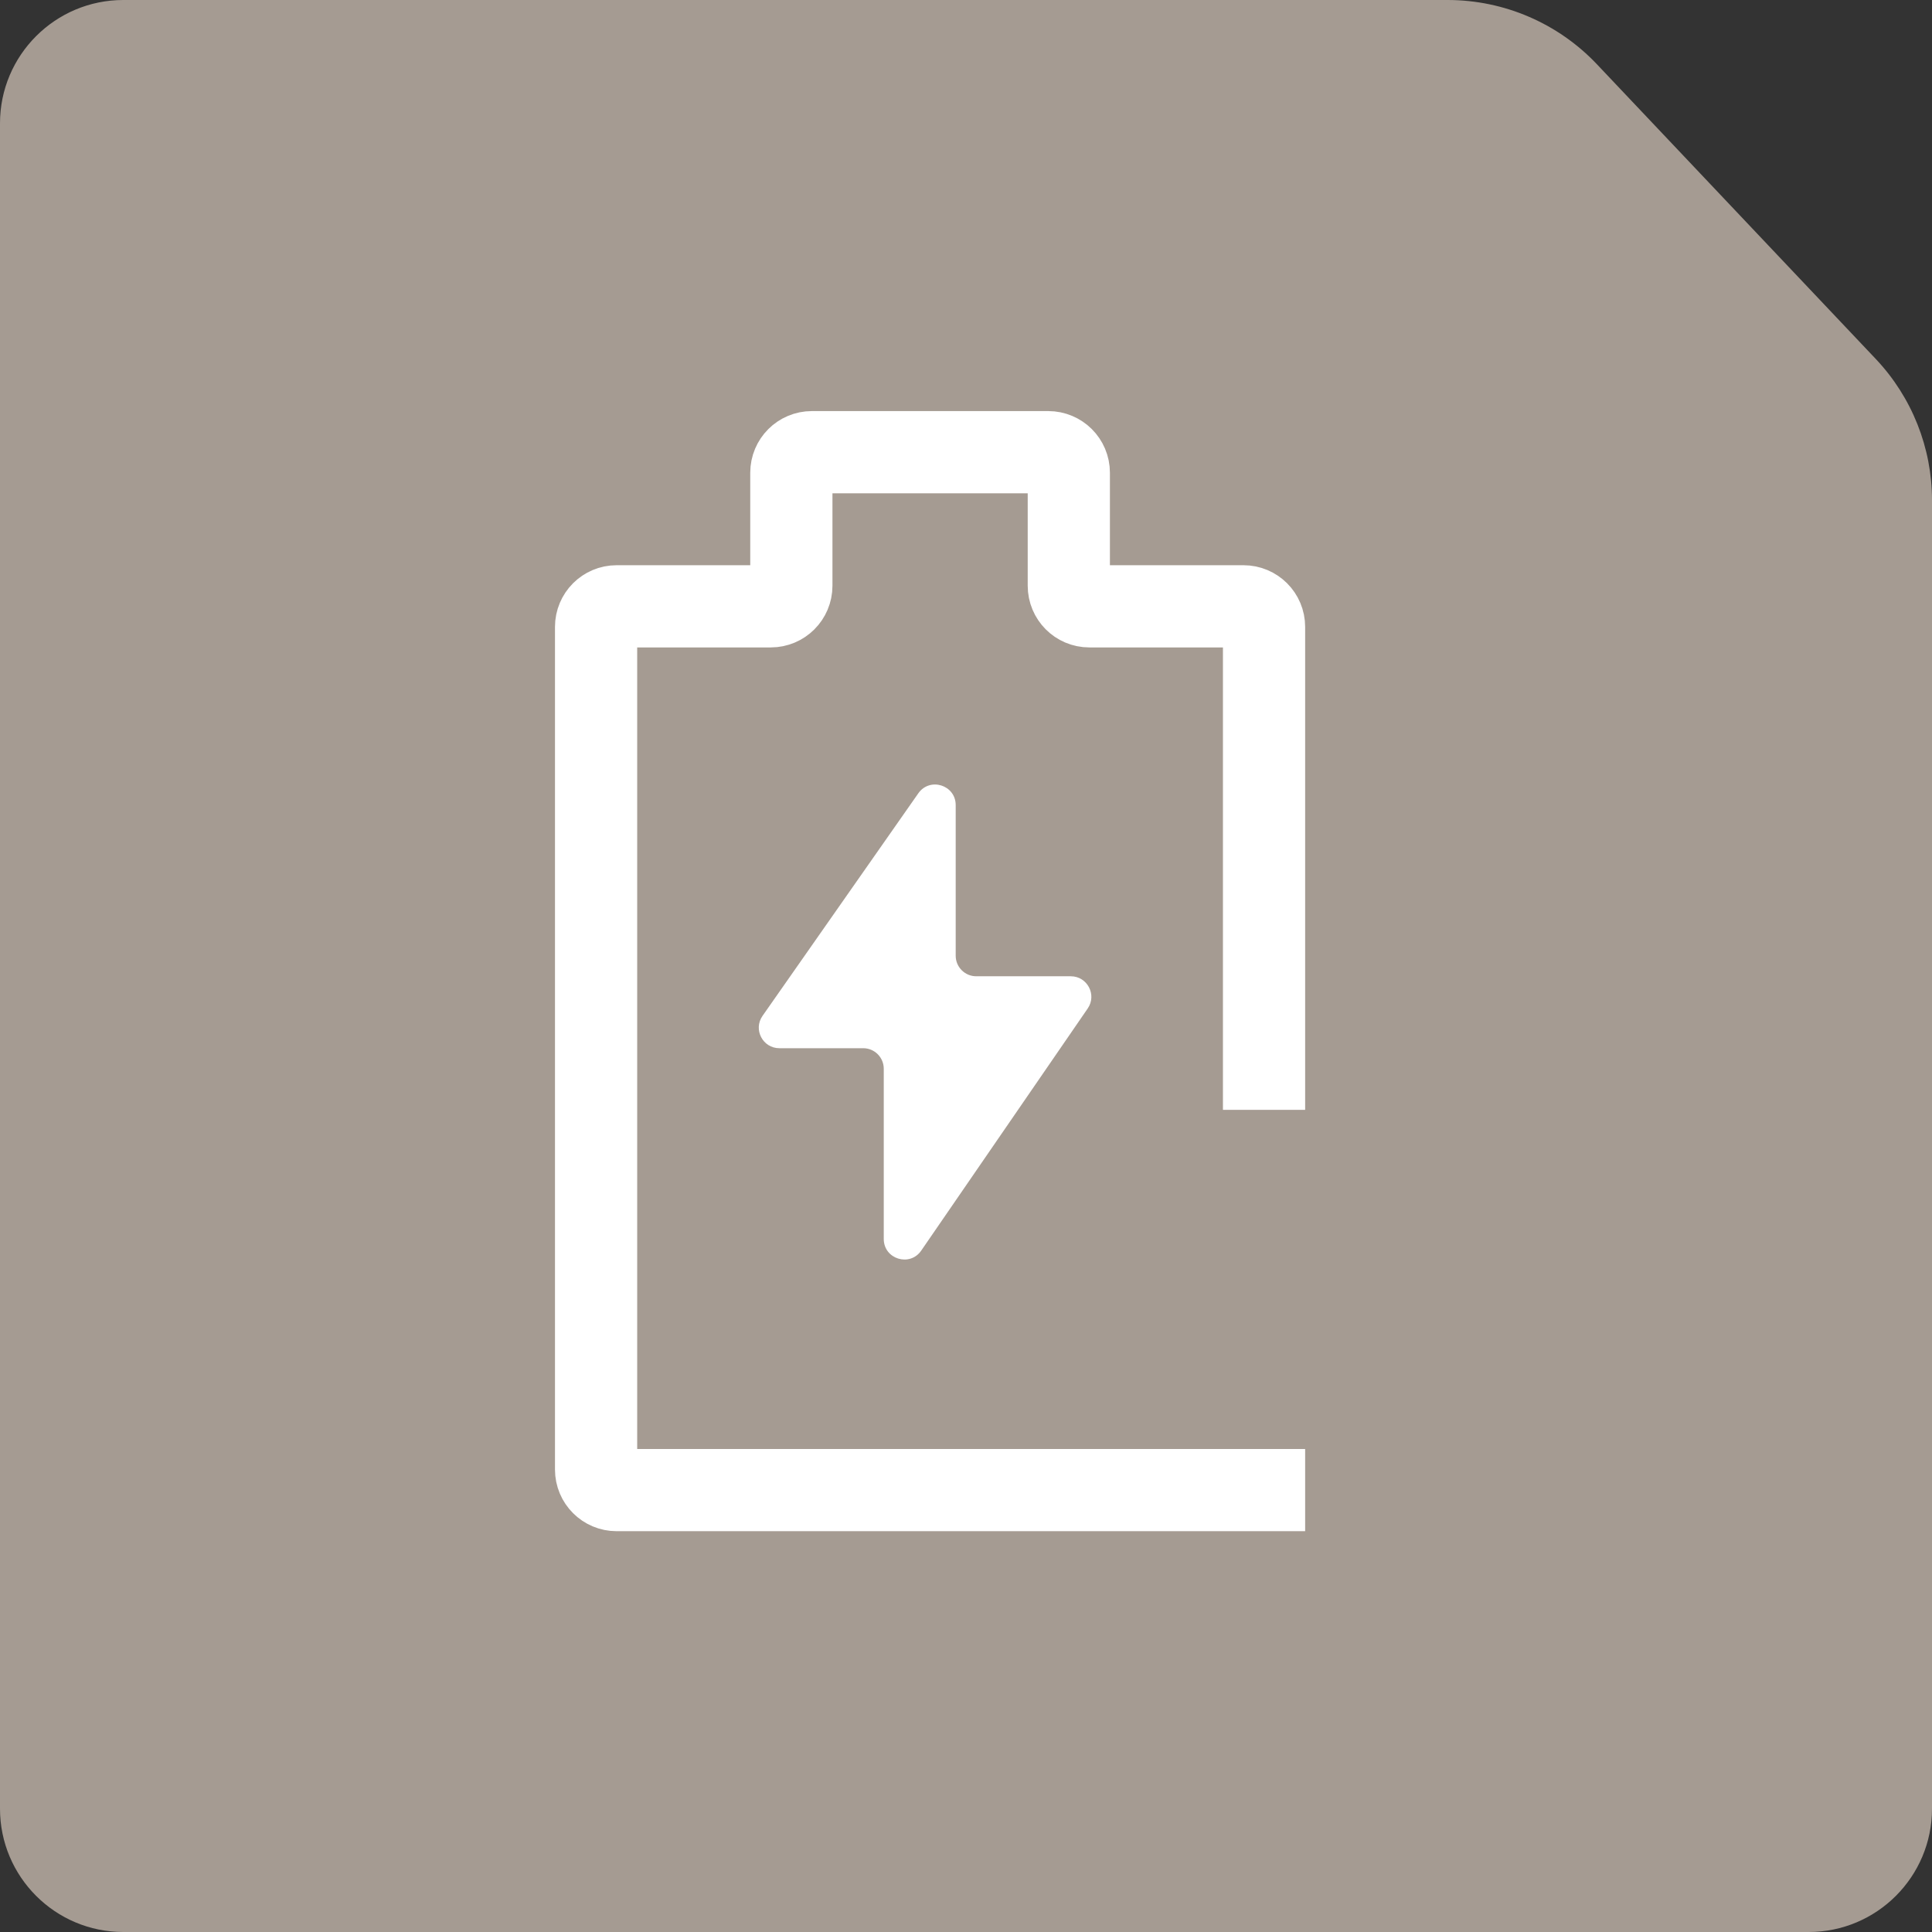<svg width="60" height="60" viewBox="0 0 60 60" fill="none" xmlns="http://www.w3.org/2000/svg">
<rect x="0" y="0" width="60" height="60" fill="#333333" stroke="none"/>
<path d="M0 3.83C0 1.715 1.715 0 3.83 0L44.957 0C46.711 0 48.388 0.722 49.594 1.996L58.254 11.148C59.375 12.334 60 13.904 60 15.535V56.17C60 58.285 58.285 60 56.17 60H3.83C1.715 60 0 58.285 0 56.17V3.83Z" fill="#A59B92"/>
<g clip-path="url(#clip0_1049_3640)">
<path d="M39.256 33.191V19.468C39.256 19.116 38.971 18.83 38.618 18.83H33.831C33.478 18.83 33.193 18.544 33.193 18.191V14.681C33.193 14.328 32.907 14.043 32.554 14.043H25.214C24.861 14.043 24.576 14.328 24.576 14.681V18.191C24.576 18.544 24.29 18.83 23.937 18.83H19.15C18.797 18.83 18.512 19.116 18.512 19.468V45.638C18.512 45.991 18.797 46.276 19.15 46.276H39.256" stroke="white" stroke-width="2.553" stroke-linecap="square" stroke-linejoin="round"/>
<path d="M28.519 24.637L23.681 31.549C23.385 31.972 23.688 32.553 24.204 32.553H26.808C27.16 32.553 27.446 32.839 27.446 33.191V38.477C27.446 39.103 28.255 39.355 28.61 38.838L33.78 31.319C34.071 30.895 33.768 30.319 33.254 30.319H30.318C29.966 30.319 29.68 30.033 29.68 29.681V25.003C29.68 24.379 28.877 24.126 28.519 24.637Z" fill="white"/>
</g>
<defs>
<clipPath id="clip0_1049_3640">
<rect width="35.745" height="35.745" fill="white" transform="translate(10.852 12.128)"/>
</clipPath>
</defs>
</svg>
